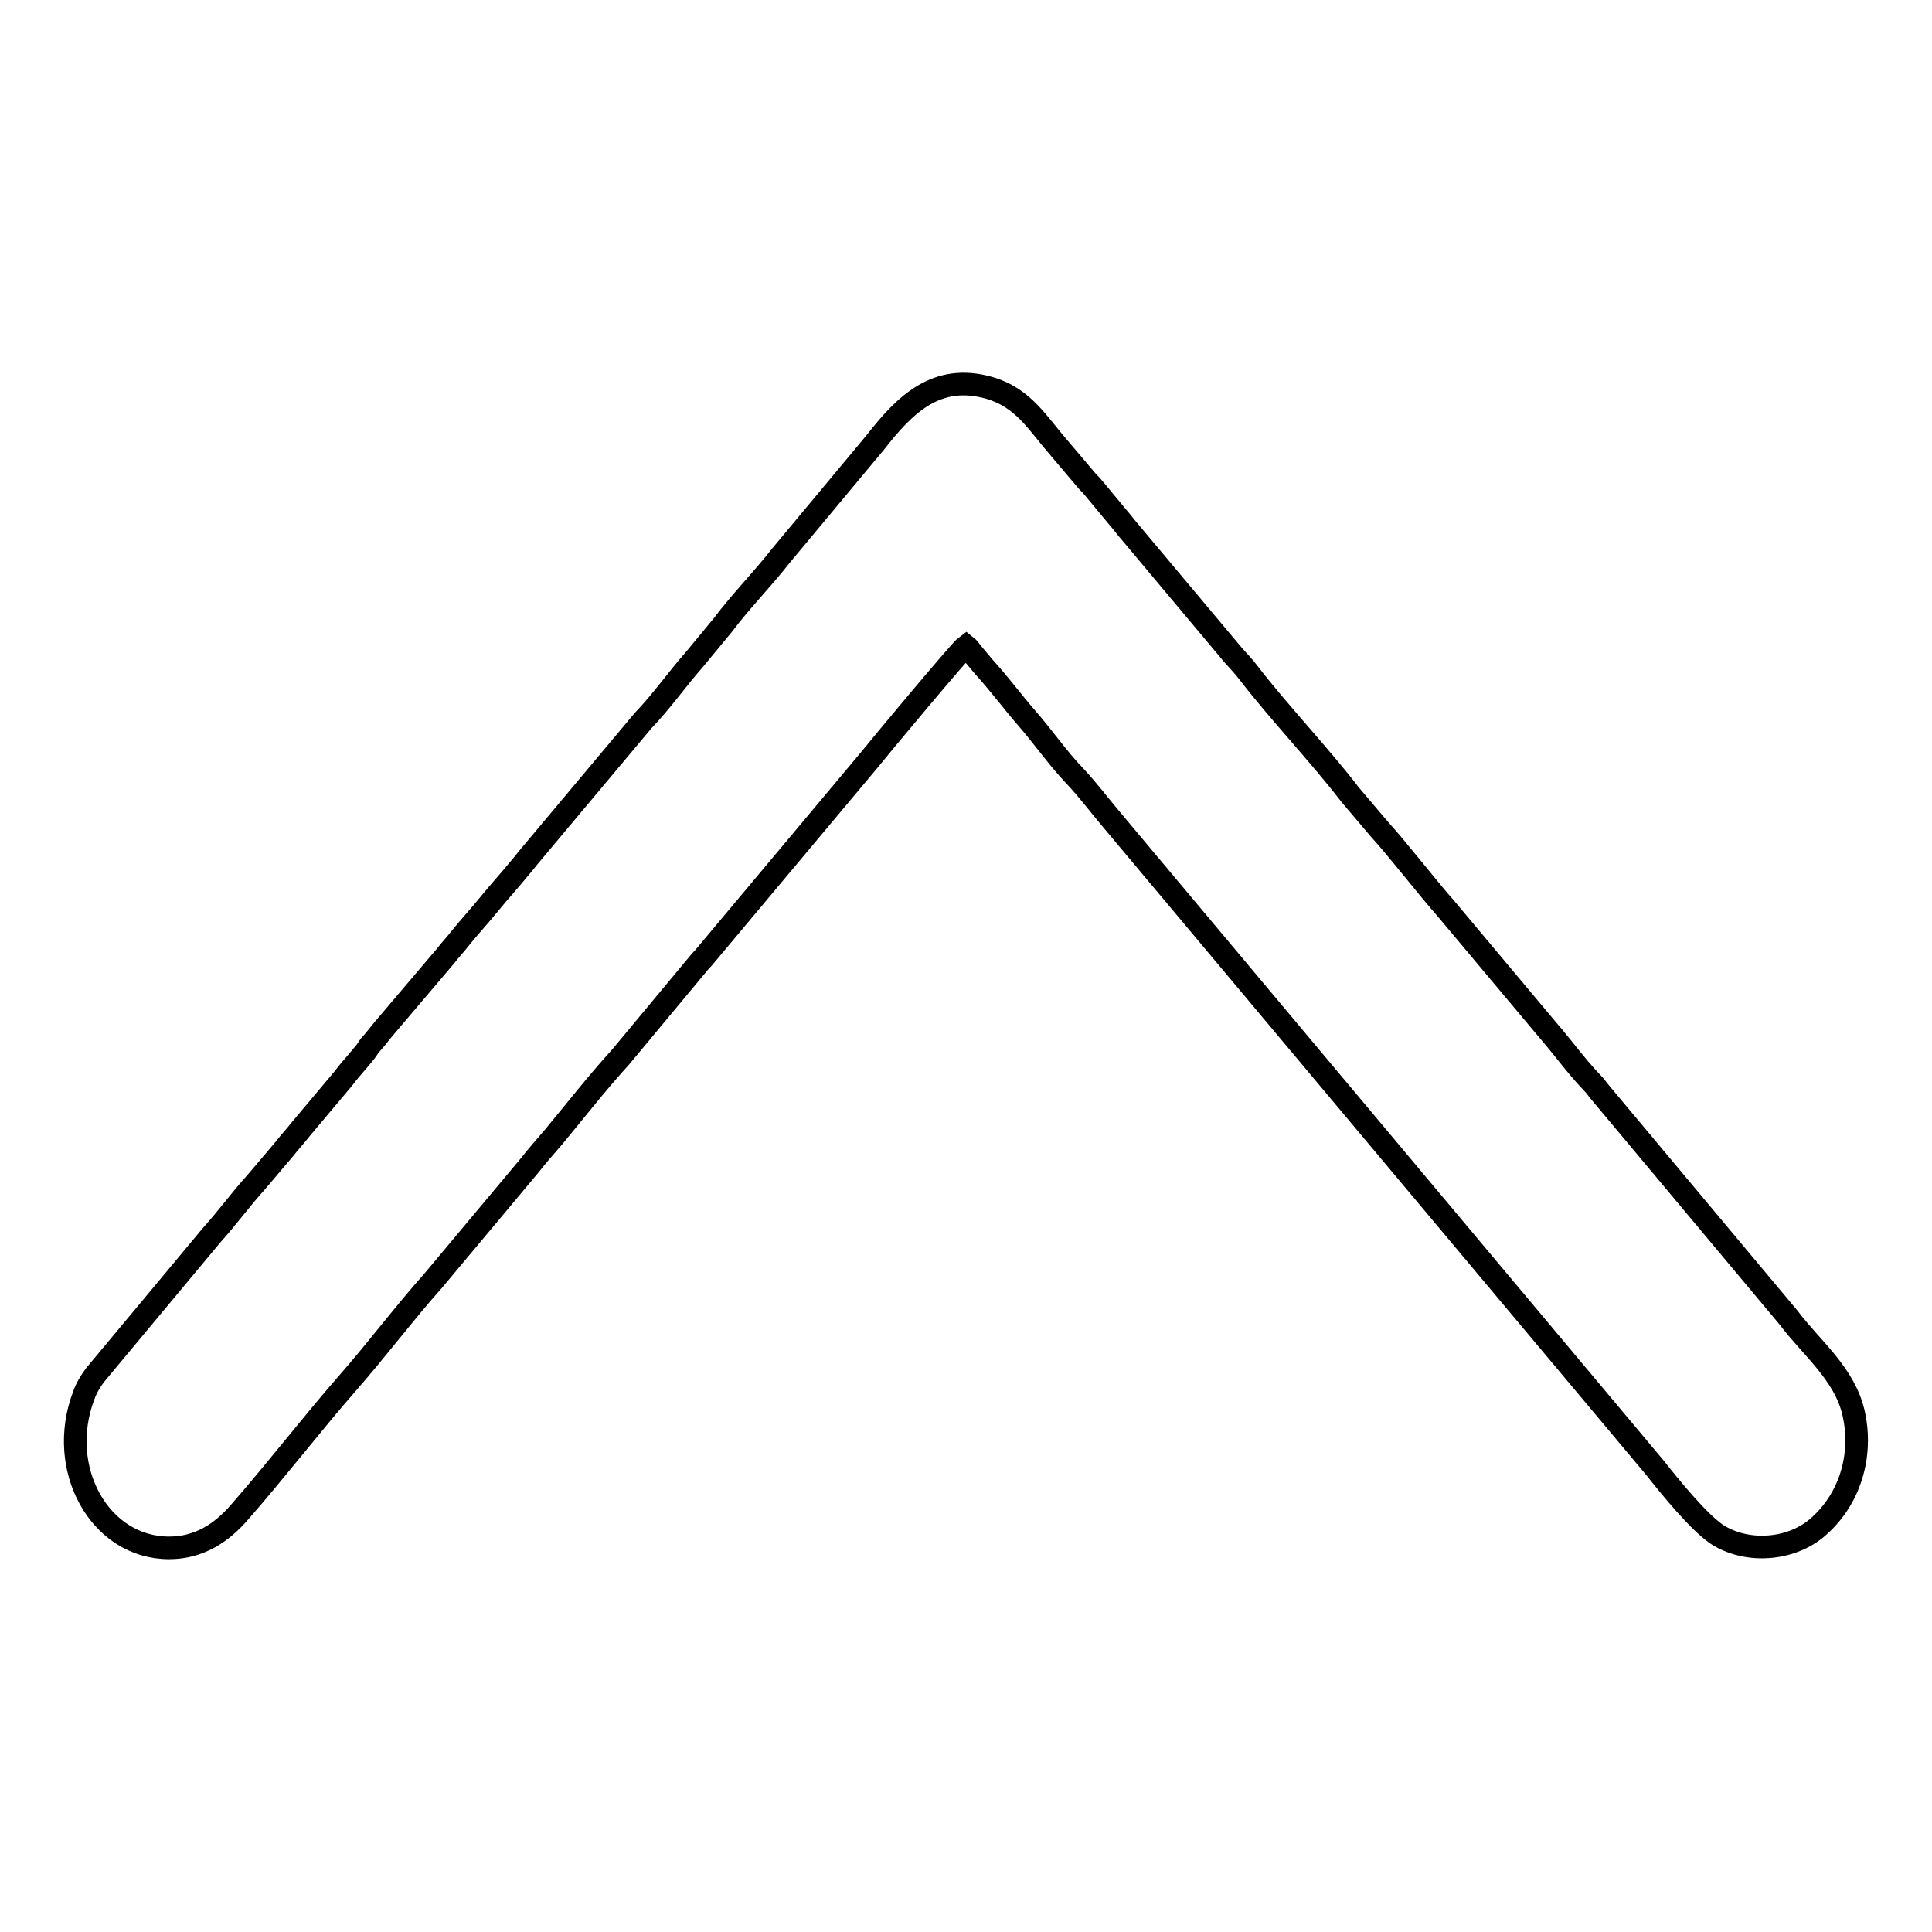 <?xml version="1.0" encoding="utf-8"?>
<!-- Svg Vector Icons : http://www.onlinewebfonts.com/icon -->
<!DOCTYPE svg PUBLIC "-//W3C//DTD SVG 1.1//EN" "http://www.w3.org/Graphics/SVG/1.1/DTD/svg11.dtd">
<svg version="1.1" xmlns="http://www.w3.org/2000/svg" xmlns:xlink="http://www.w3.org/1999/xlink" x="0px" y="0px" viewBox="0 0 256 256" enable-background="new 0 0 256 256" xml:space="preserve">
<g><g><path stroke-width="3" fill-opacity="0" stroke="#000000"  d="M22.4,205.1c4,0,7-2,9.4-4.8c4.9-5.6,9.5-11.6,14.4-17.2c3.6-4.1,7.7-9.5,11.2-13.4l12.8-15.3c1-1.3,2.1-2.5,3.2-3.8c2.9-3.5,5.7-7.1,8.8-10.5l10.4-12.5c0.3-0.4,0.5-0.5,0.8-0.9l21.7-25.9c1.6-2,12.2-14.7,12.9-15.2c0.5,0.4,0.4,0.4,0.8,0.9l1.6,1.9c2,2.2,3.7,4.5,5.6,6.7c2.2,2.5,4.1,5.3,6.4,7.7c1.7,1.8,3.2,3.8,4.8,5.7l72.1,86c1.9,2.4,6,7.5,8.5,9c3.9,2.3,9.4,1.9,12.9-1c4.4-3.7,6.2-9.6,4.9-15.3c-1.2-5.2-5.6-8.6-8.6-12.6l-25.1-30c-0.4-0.5-0.5-0.7-1-1.2c-2.1-2.2-3.8-4.6-5.8-6.9l-13.5-16.1c-2.4-2.7-6.5-8-8.8-10.5l-3.9-4.6c-3.9-5.1-9.6-11.1-13.5-16.2c-0.6-0.8-1.3-1.5-2-2.3l-13.5-16.1c-0.7-0.8-1.2-1.5-1.9-2.3l-2.9-3.5c-0.4-0.5-0.6-0.7-1-1.1l-3.9-4.6c-2.7-3.1-4.6-6.5-9.1-7.8c-7-2-11.2,2.2-15.1,7.2l-12.5,15c-2.5,3.2-5.3,6-7.7,9.2L92,87.4c-2.3,2.6-4.3,5.5-6.8,8.1l-14.5,17.3c-0.7,0.8-1.2,1.5-1.9,2.3c-1.3,1.6-2.6,3-3.9,4.6c-1.3,1.6-2.6,3-3.9,4.6c-0.6,0.8-1.3,1.5-1.9,2.3l-7.9,9.3c-0.7,0.8-1.2,1.5-1.9,2.3c-0.5,0.5-0.5,0.7-0.9,1.2c-0.4,0.5-0.6,0.7-1,1.2c-0.7,0.8-1.3,1.5-1.9,2.3l-5.8,6.9c-0.6,0.8-1.3,1.5-1.9,2.3l-3.9,4.6c-2,2.2-3.8,4.7-5.8,6.9l-15.5,18.6c-0.6,0.8-1.2,1.8-1.5,2.7C7.4,194.6,13.2,205.1,22.4,205.1L22.4,205.1z"/></g></g>
</svg>